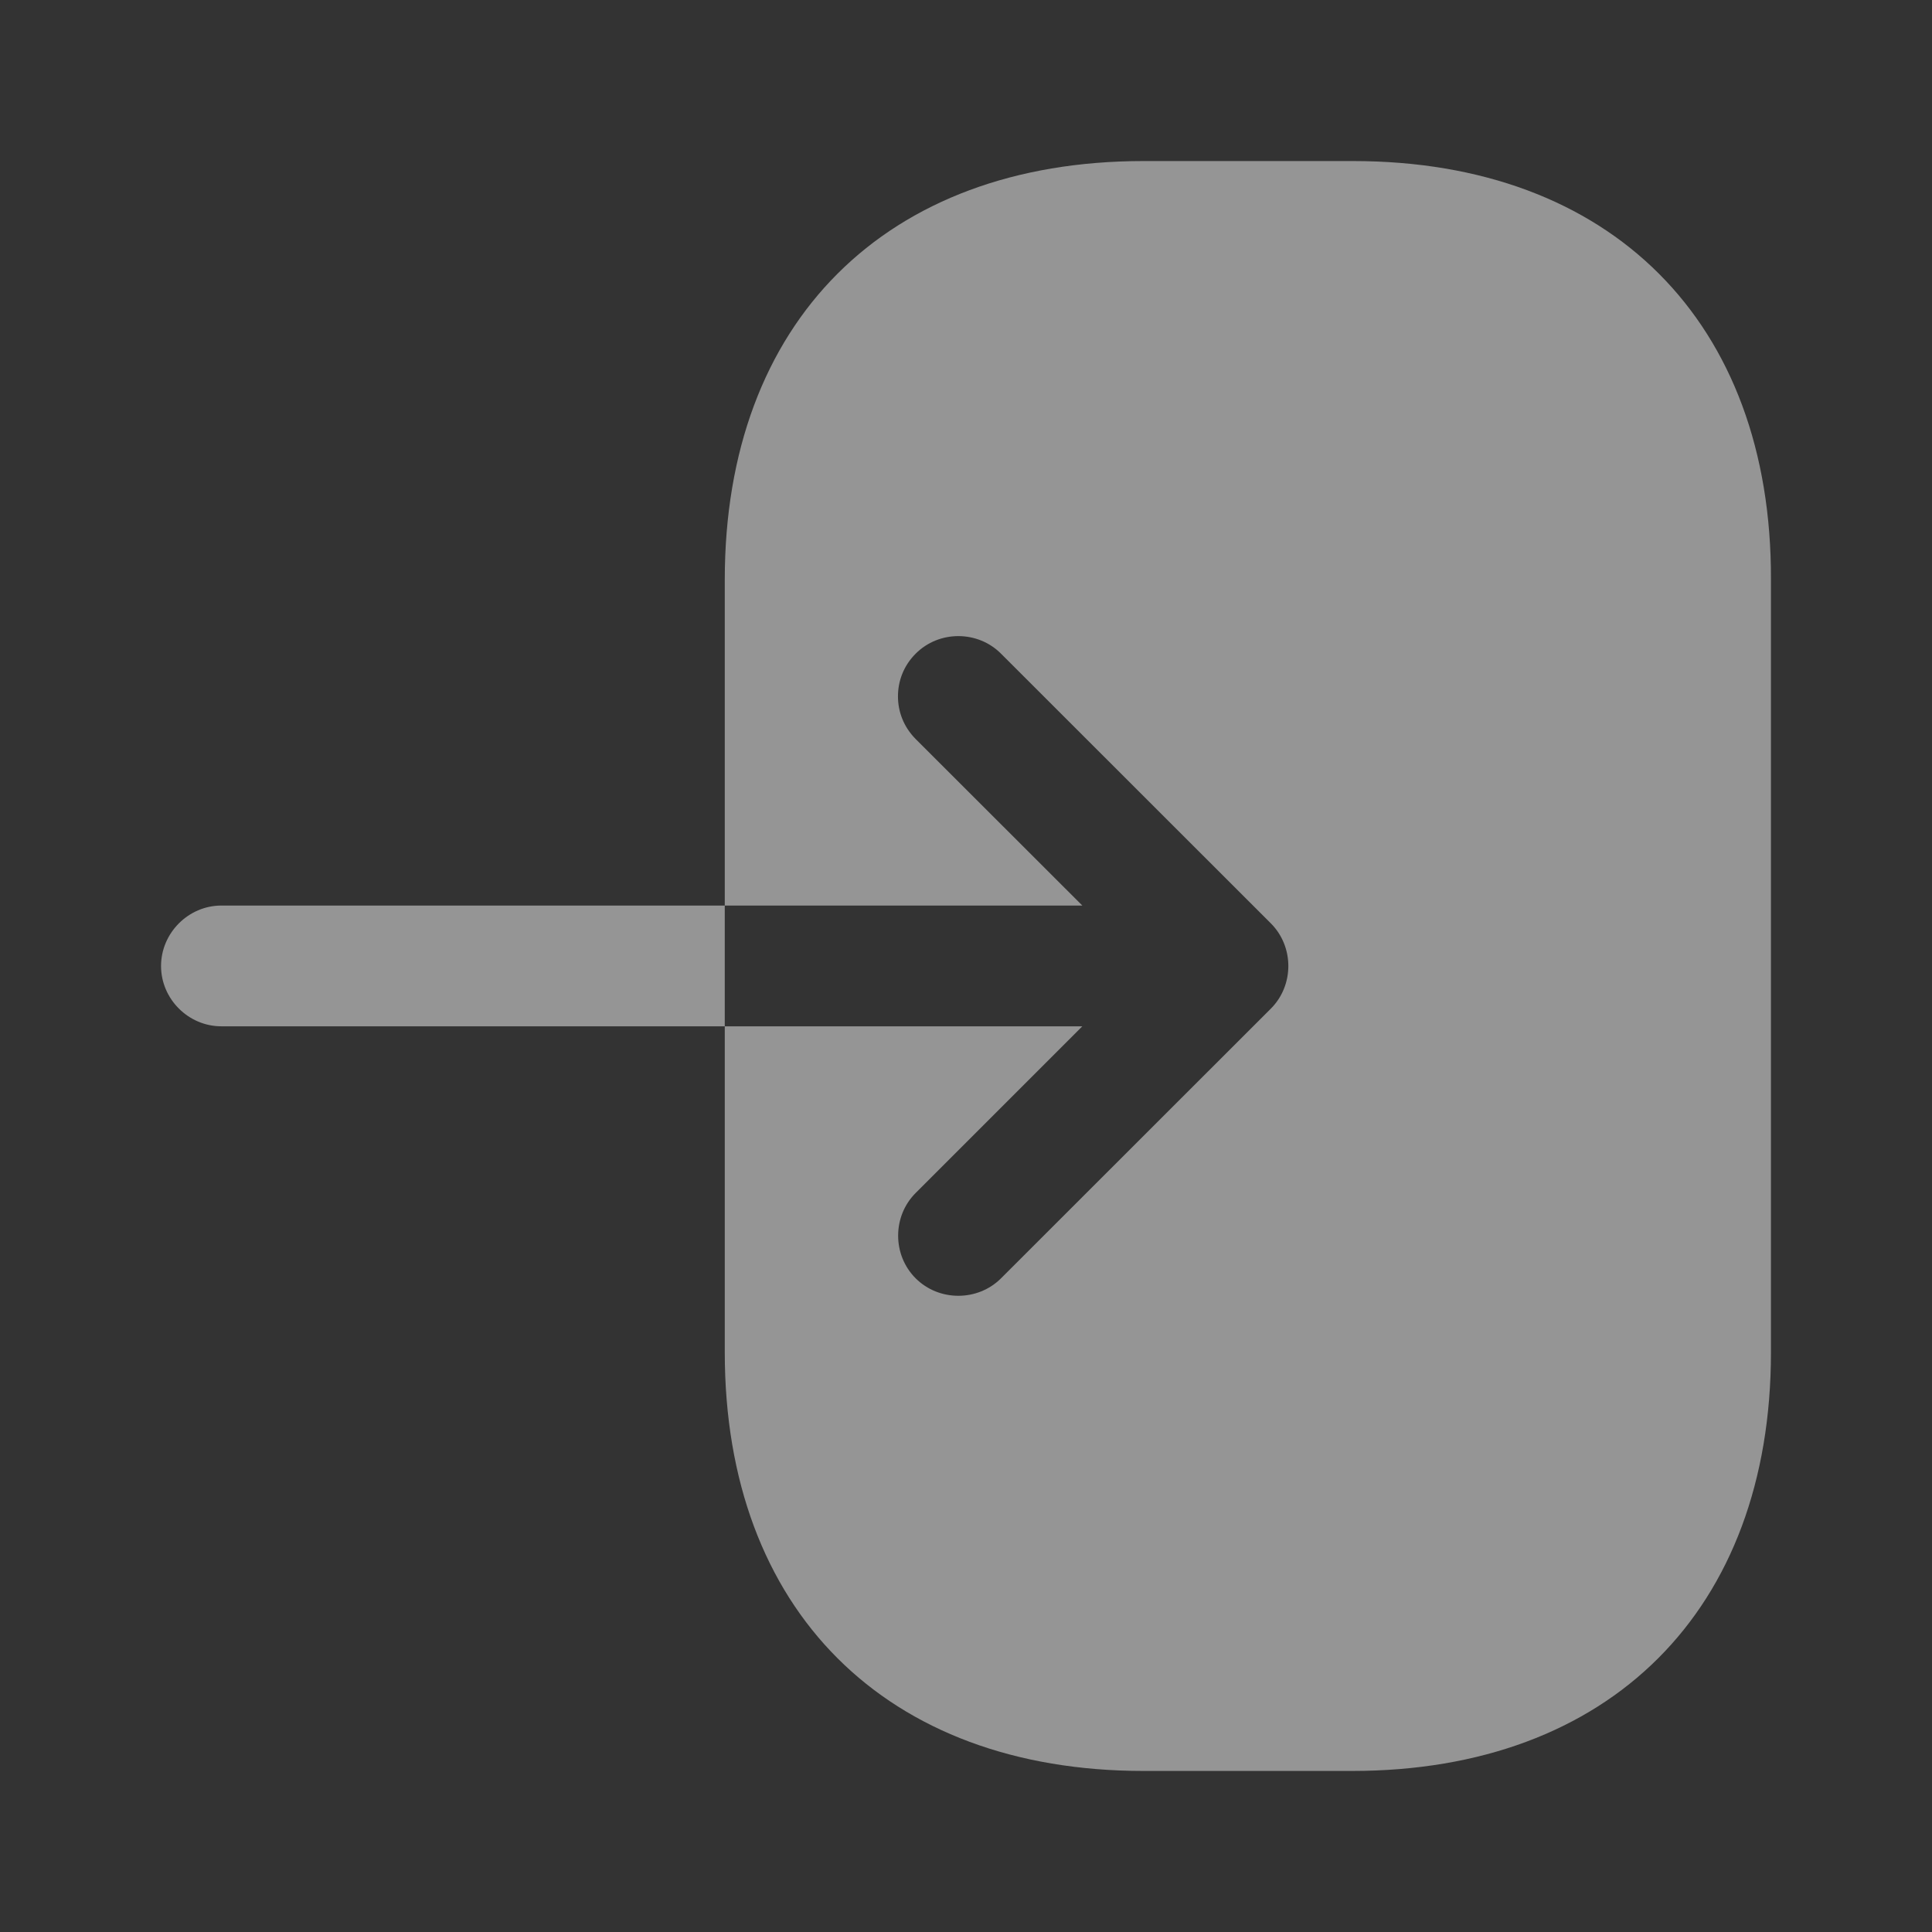 <svg width="14" height="14" viewBox="0 0 14 14" fill="none" xmlns="http://www.w3.org/2000/svg">
<rect x="0" y="0" width="14" height="14" fill="#333333" stroke="none"/>
<path d="M9.804 1.167H8.287C6.419 1.167 5.252 2.333 5.252 4.2V6.562H7.843L6.635 5.355C6.548 5.267 6.507 5.157 6.507 5.046C6.507 4.935 6.548 4.824 6.635 4.737C6.804 4.567 7.085 4.567 7.254 4.737L9.209 6.691C9.378 6.86 9.378 7.14 9.209 7.309L7.254 9.263C7.085 9.432 6.804 9.432 6.635 9.263C6.466 9.094 6.466 8.814 6.635 8.645L7.843 7.437H5.252V9.8C5.252 11.666 6.419 12.833 8.287 12.833H9.798C11.666 12.833 12.833 11.666 12.833 9.8V4.2C12.839 2.333 11.672 1.167 9.804 1.167Z" fill="white" fill-opacity="0.48"/>
<path d="M1.604 6.562C1.365 6.562 1.167 6.761 1.167 7C1.167 7.239 1.365 7.437 1.604 7.437H5.252V6.562H1.604Z" fill="white" fill-opacity="0.48"/>
</svg>
